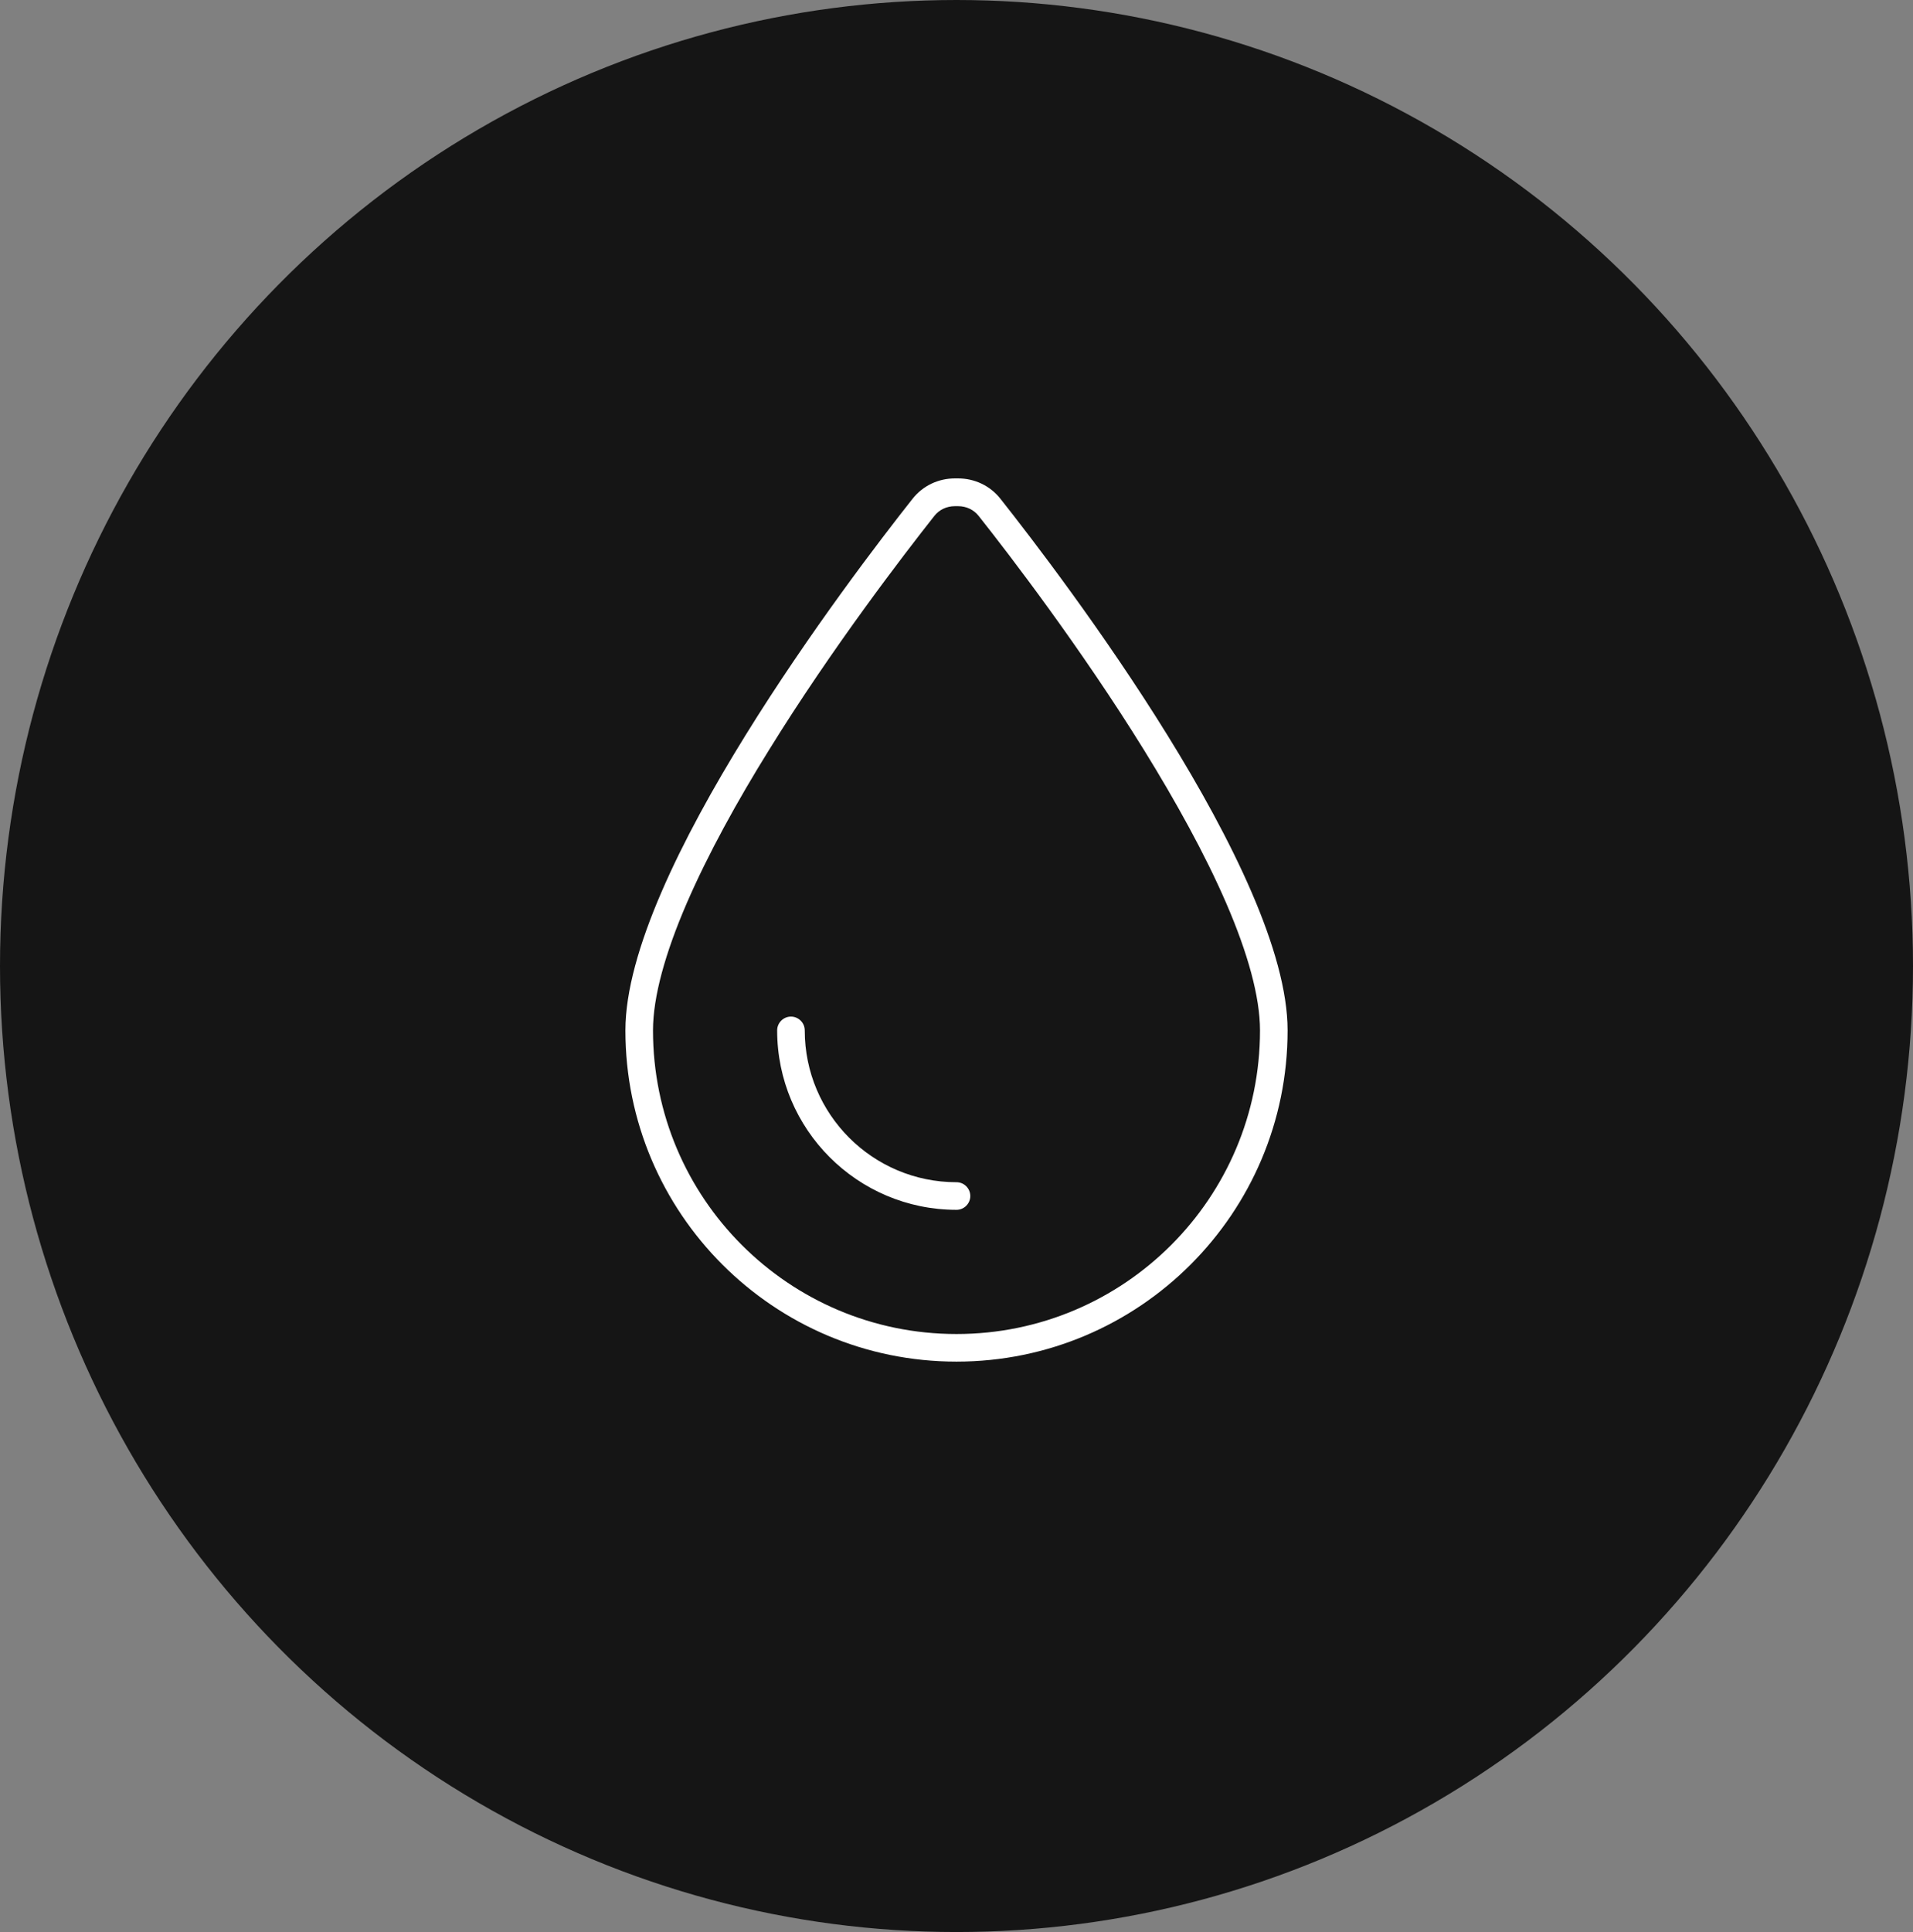 <svg width="104" height="105" viewBox="0 0 104 105" fill="none" xmlns="http://www.w3.org/2000/svg">
<rect x="0" y="0" width="104" height="105" fill="#808080" stroke="none"/>
<ellipse cx="52" cy="52.5" rx="52" ry="52.5" fill="#151515"/>
<path d="M52 72.5C42.888 72.5 35.5 65.112 35.5 56C35.5 54.172 36.166 51.791 37.337 49.081C38.5 46.4 40.084 43.531 41.809 40.756C45.241 35.206 49.112 30.172 50.8 28.034C51.062 27.706 51.456 27.509 51.916 27.509H52.084C52.544 27.509 52.938 27.706 53.2 28.034C54.897 30.172 58.759 35.216 62.191 40.756C63.906 43.531 65.5 46.4 66.662 49.081C67.834 51.791 68.5 54.172 68.5 56C68.5 65.112 61.112 72.5 52 72.5ZM34 56C34 65.938 42.062 74 52 74C61.938 74 70 65.938 70 56C70 47.45 57.794 31.409 54.381 27.097C53.819 26.394 52.984 26 52.084 26H51.916C51.016 26 50.181 26.394 49.619 27.097C46.206 31.409 34 47.45 34 56ZM43.75 56C43.75 55.587 43.413 55.25 43 55.25C42.587 55.25 42.25 55.587 42.25 56C42.25 61.381 46.619 65.75 52 65.75C52.413 65.75 52.75 65.412 52.75 65C52.75 64.588 52.413 64.25 52 64.25C47.444 64.25 43.75 60.556 43.75 56Z" fill="white"/>
</svg>
